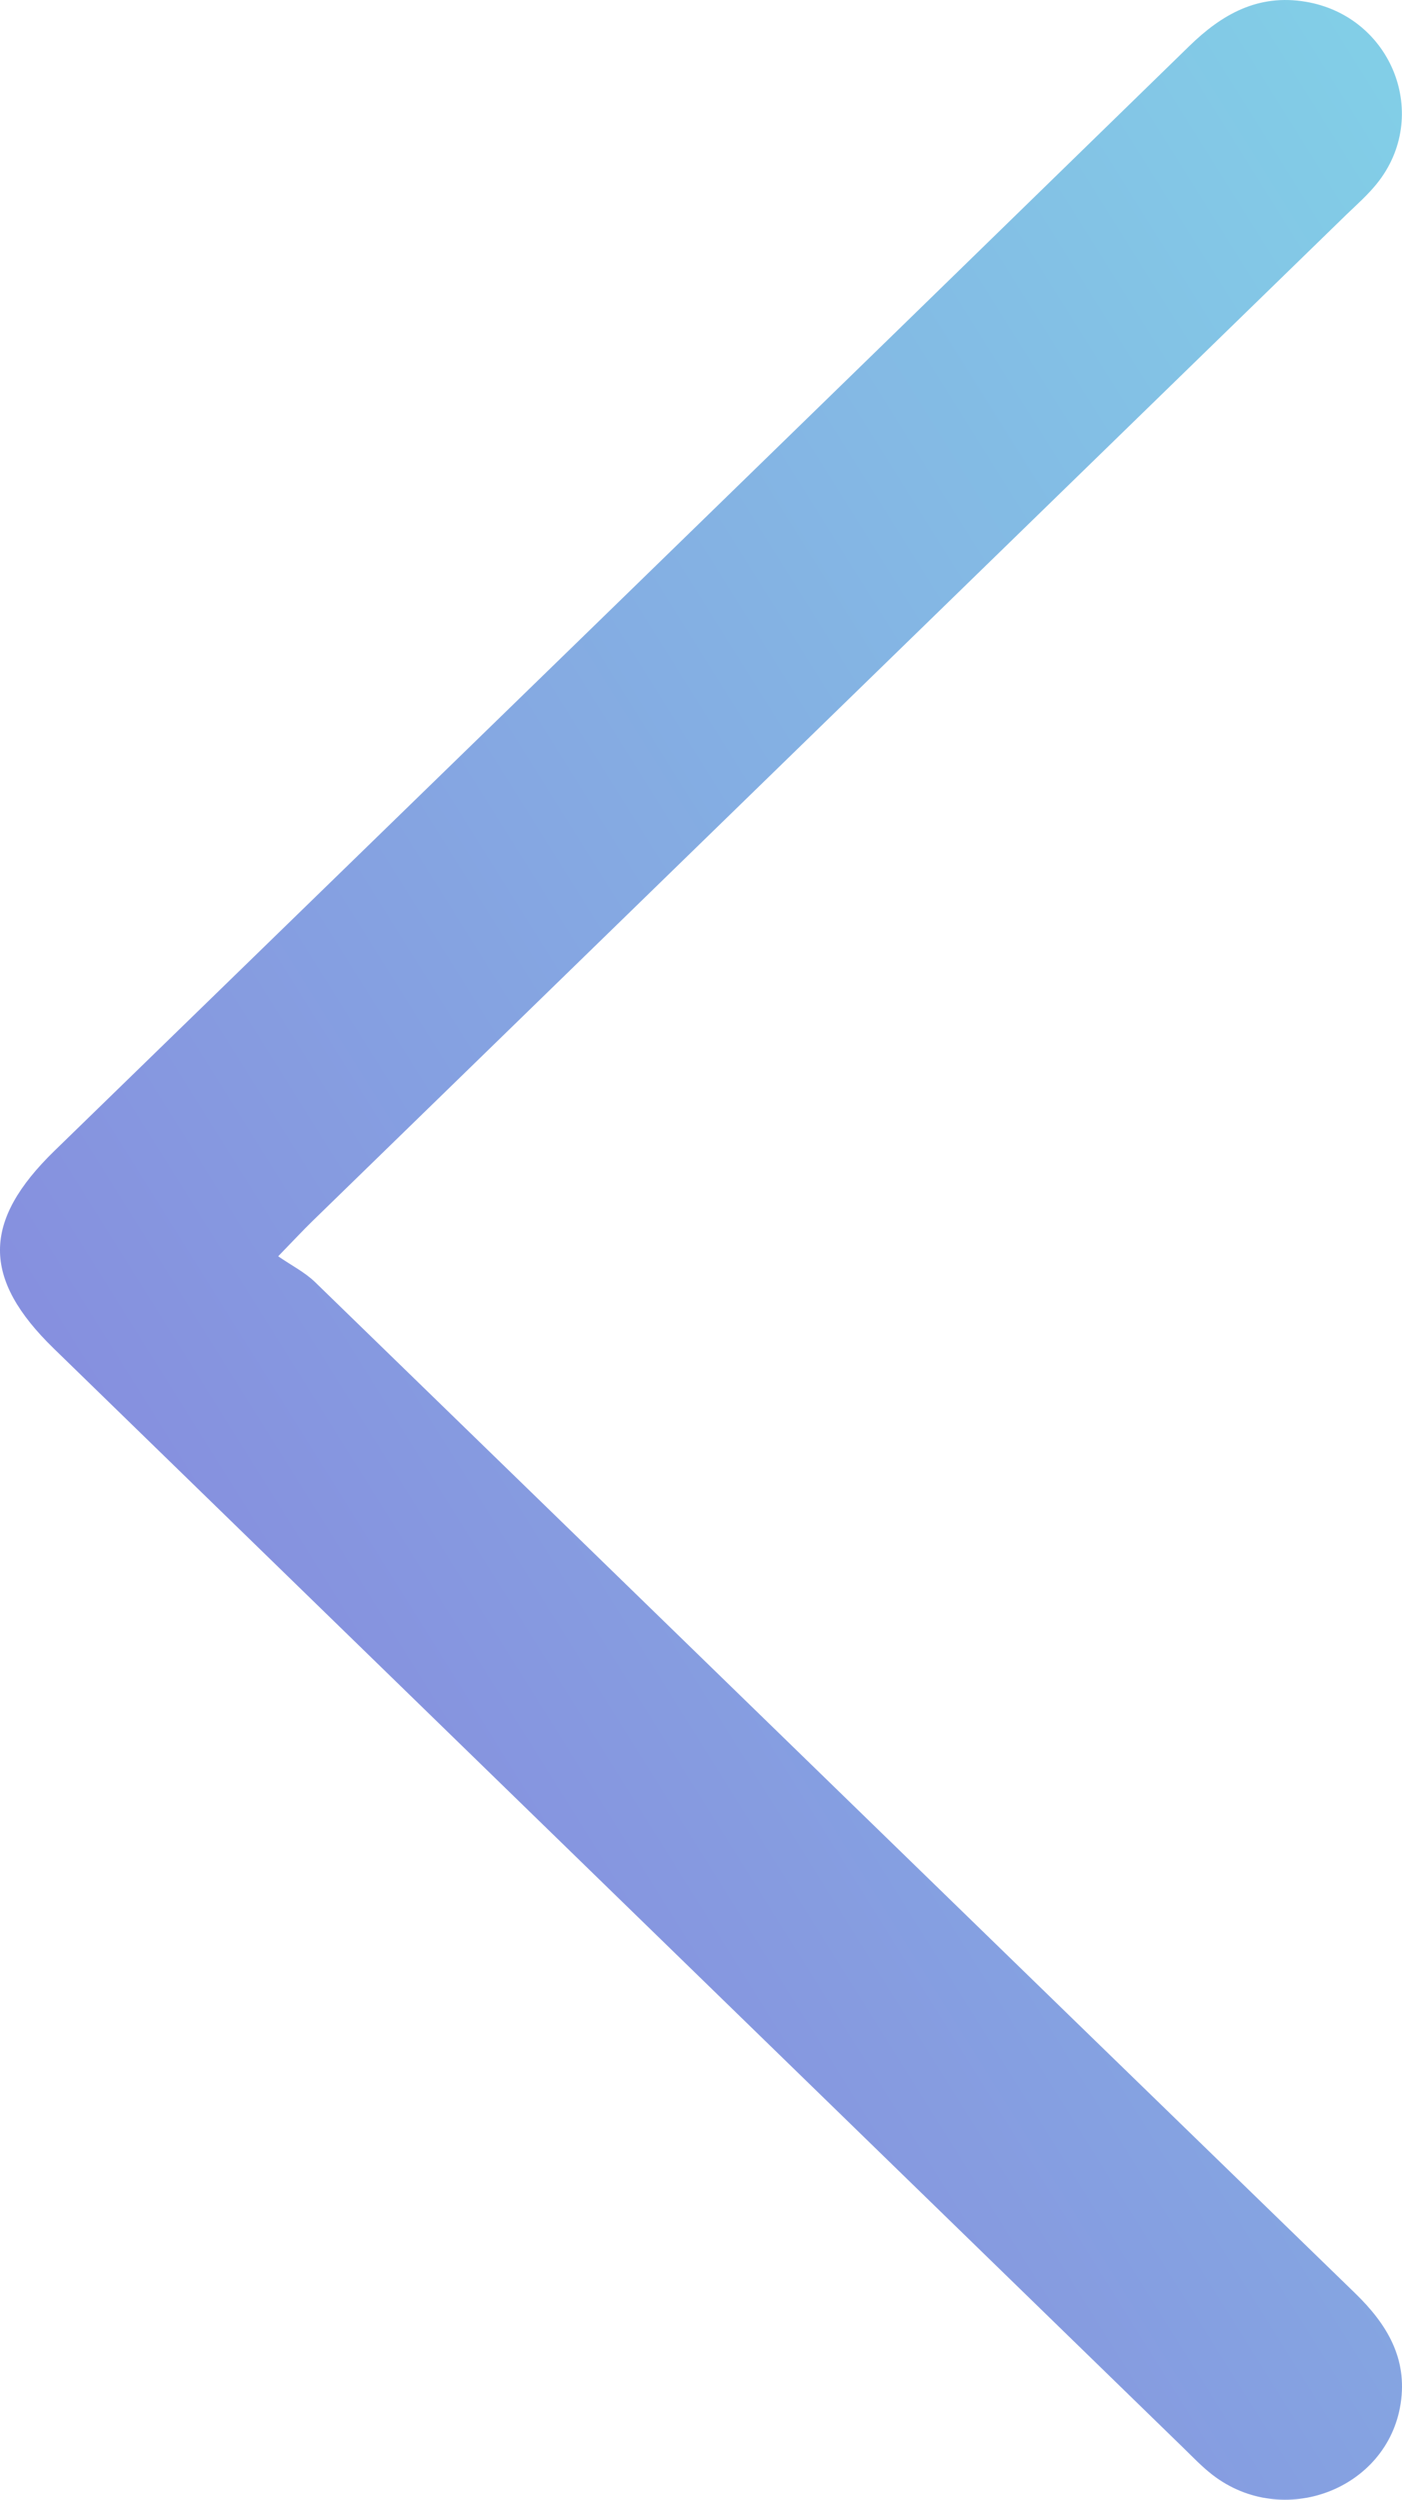 <svg width="23" height="41" viewBox="0 0 23 41" fill="none" xmlns="http://www.w3.org/2000/svg">
<path d="M4.566 20.607C4.787 20.759 5.006 20.87 5.172 21.032C10.86 26.557 16.541 32.09 22.231 37.613C22.757 38.124 23.091 38.682 22.978 39.422C22.762 40.833 21.047 41.484 19.891 40.592C19.72 40.46 19.569 40.301 19.414 40.15C13.237 34.139 7.059 28.13 0.882 22.118C-0.298 20.97 -0.294 20.031 0.893 18.876C7.101 12.838 13.309 6.802 19.507 0.759C20.047 0.231 20.641 -0.103 21.422 0.029C22.842 0.269 23.48 1.907 22.586 3.014C22.439 3.196 22.26 3.355 22.09 3.518C16.436 9.021 10.78 14.525 5.126 20.028C4.974 20.176 4.83 20.331 4.564 20.605L4.566 20.607Z" fill="url(#paint0_linear_800_11785)"/>
<defs>
<linearGradient id="paint0_linear_800_11785" x1="23" y1="0" x2="-11.597" y2="21.653" gradientUnits="userSpaceOnUse">
<stop stop-color="#82D0E7"/>
<stop offset="1" stop-color="#887ADC"/>
</linearGradient>
</defs>
</svg>
